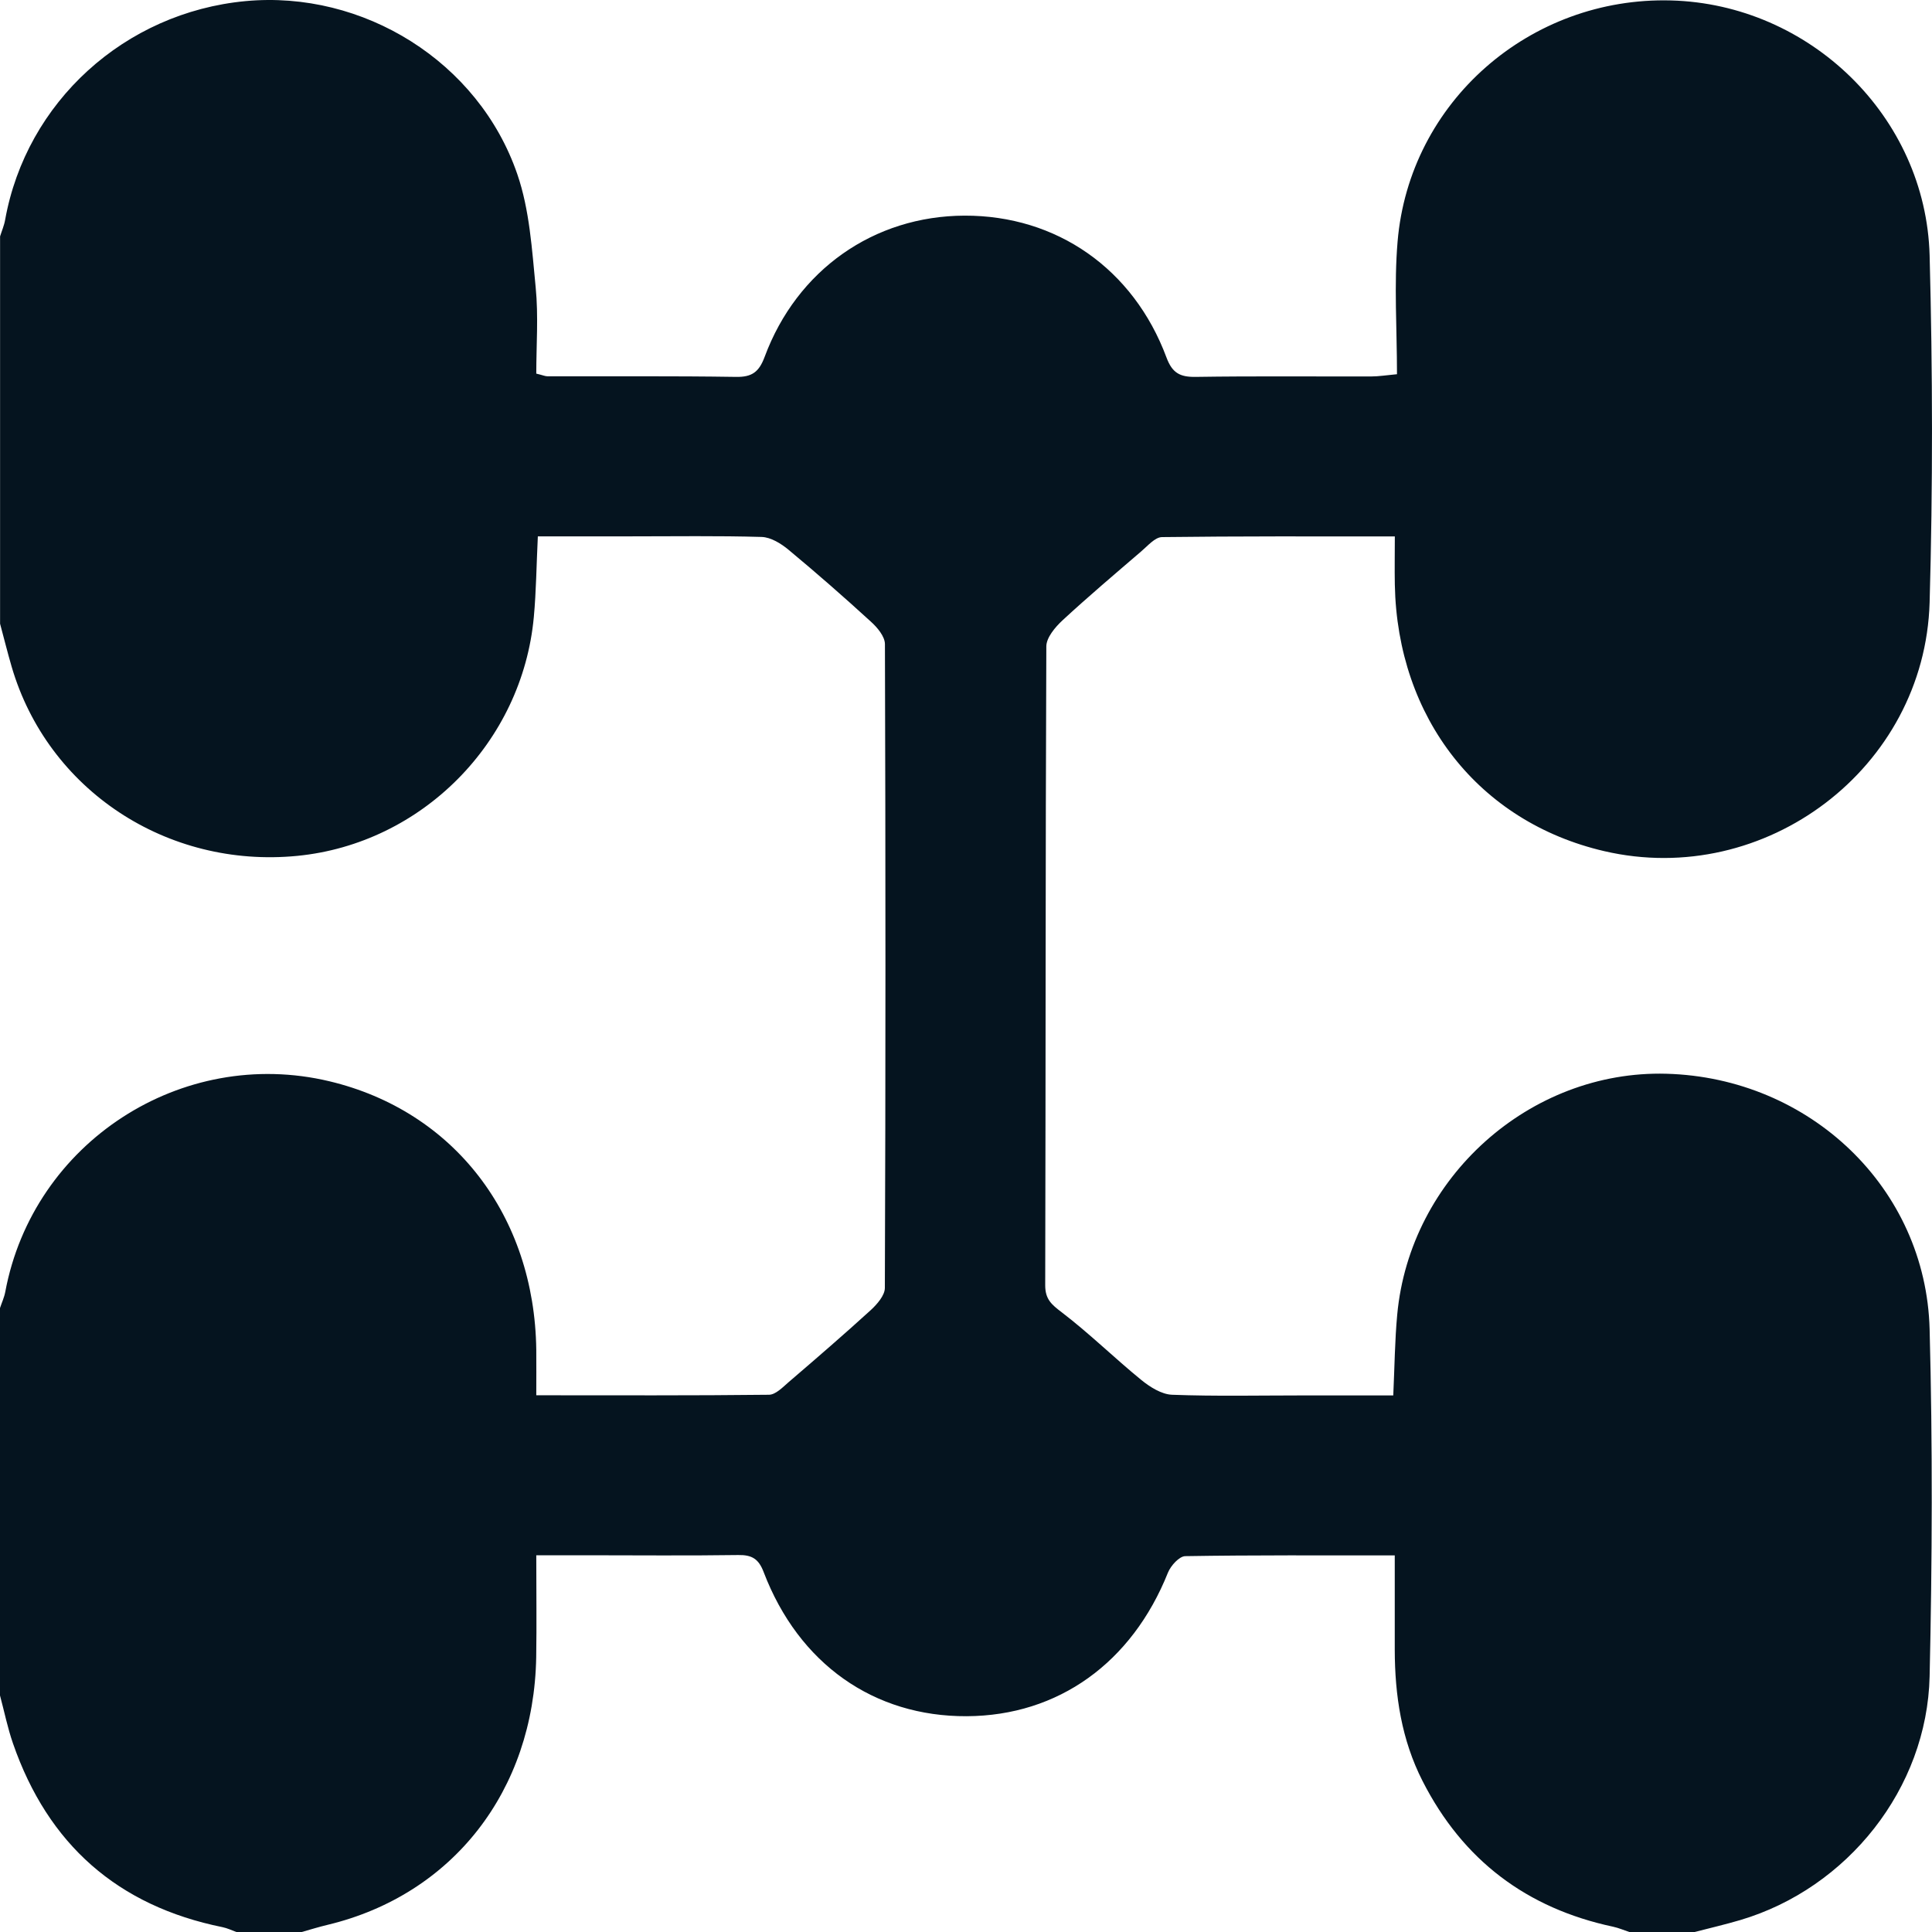 <?xml version="1.0" ?><svg width="26" height="26" viewBox="0 0 26 26" fill="none" xmlns="http://www.w3.org/2000/svg">
<path d="M25.968 17.889C26.009 19.444 26.003 21.003 25.968 22.559C25.934 24.069 24.863 25.411 23.421 25.839C23.218 25.899 23.011 25.947 22.806 26H21.927C21.854 25.976 21.783 25.945 21.709 25.929C20.545 25.681 19.687 25.033 19.145 23.97C18.861 23.414 18.771 22.816 18.77 22.201C18.769 21.789 18.77 21.376 18.77 20.932C17.795 20.932 16.873 20.927 15.951 20.942C15.87 20.943 15.756 21.07 15.718 21.163C15.233 22.377 14.242 23.09 13.01 23.096C11.76 23.102 10.75 22.392 10.278 21.159C10.21 20.978 10.119 20.924 9.935 20.927C9.247 20.937 8.559 20.93 7.872 20.93H7.217C7.217 21.425 7.223 21.864 7.216 22.302C7.185 24.099 6.091 25.499 4.411 25.903C4.293 25.931 4.177 25.967 4.061 26H3.181C3.119 25.977 3.058 25.948 2.995 25.935C1.583 25.649 0.646 24.821 0.175 23.463C0.102 23.253 0.058 23.033 0 22.817V17.603C0.024 17.53 0.057 17.46 0.071 17.385C0.446 15.376 2.443 14.077 4.432 14.551C6.106 14.95 7.193 16.358 7.217 18.164C7.219 18.361 7.217 18.558 7.217 18.777C8.299 18.777 9.325 18.782 10.349 18.77C10.437 18.769 10.532 18.671 10.611 18.602C10.983 18.283 11.355 17.962 11.717 17.632C11.803 17.553 11.908 17.433 11.908 17.332C11.919 14.444 11.918 11.555 11.909 8.667C11.908 8.565 11.806 8.443 11.72 8.366C11.358 8.035 10.988 7.711 10.611 7.398C10.51 7.314 10.373 7.23 10.25 7.226C9.664 7.209 9.078 7.218 8.491 7.218H7.238C7.219 7.609 7.216 7.958 7.184 8.303C7.029 9.991 5.676 11.354 4 11.518C2.244 11.689 0.642 10.629 0.157 8.973C0.101 8.781 0.053 8.587 0.001 8.394V3.181C0.024 3.107 0.056 3.034 0.069 2.959C0.354 1.373 1.677 0.168 3.304 0.015C4.887 -0.133 6.442 0.829 6.962 2.345C7.127 2.825 7.159 3.356 7.209 3.868C7.247 4.254 7.217 4.647 7.217 5.028C7.303 5.048 7.335 5.064 7.367 5.064C8.212 5.066 9.059 5.059 9.904 5.072C10.119 5.076 10.214 5.007 10.29 4.803C10.725 3.63 11.762 2.906 12.98 2.902C14.218 2.898 15.253 3.616 15.698 4.811C15.776 5.021 15.881 5.075 16.09 5.072C16.88 5.06 17.669 5.068 18.458 5.066C18.554 5.066 18.65 5.05 18.8 5.036C18.8 4.422 18.759 3.833 18.808 3.252C18.966 1.371 20.59 -0.045 22.488 0.006C24.353 0.056 25.917 1.567 25.968 3.437C26.009 4.992 26.012 6.552 25.968 8.107C25.903 10.34 23.754 11.958 21.588 11.454C19.902 11.062 18.805 9.665 18.771 7.867C18.767 7.658 18.771 7.449 18.771 7.219C17.687 7.219 16.662 7.215 15.637 7.228C15.542 7.23 15.444 7.348 15.356 7.422C15.001 7.727 14.643 8.03 14.299 8.348C14.2 8.44 14.081 8.581 14.081 8.699C14.069 11.565 14.073 14.431 14.066 17.297C14.066 17.485 14.151 17.556 14.288 17.66C14.66 17.944 14.996 18.275 15.359 18.571C15.476 18.666 15.631 18.764 15.772 18.77C16.357 18.792 16.944 18.779 17.531 18.779H18.75C18.768 18.387 18.771 18.039 18.803 17.694C18.973 15.844 20.59 14.4 22.425 14.45C24.356 14.503 25.918 15.988 25.968 17.889Z" fill="#05141F"/>
</svg>
